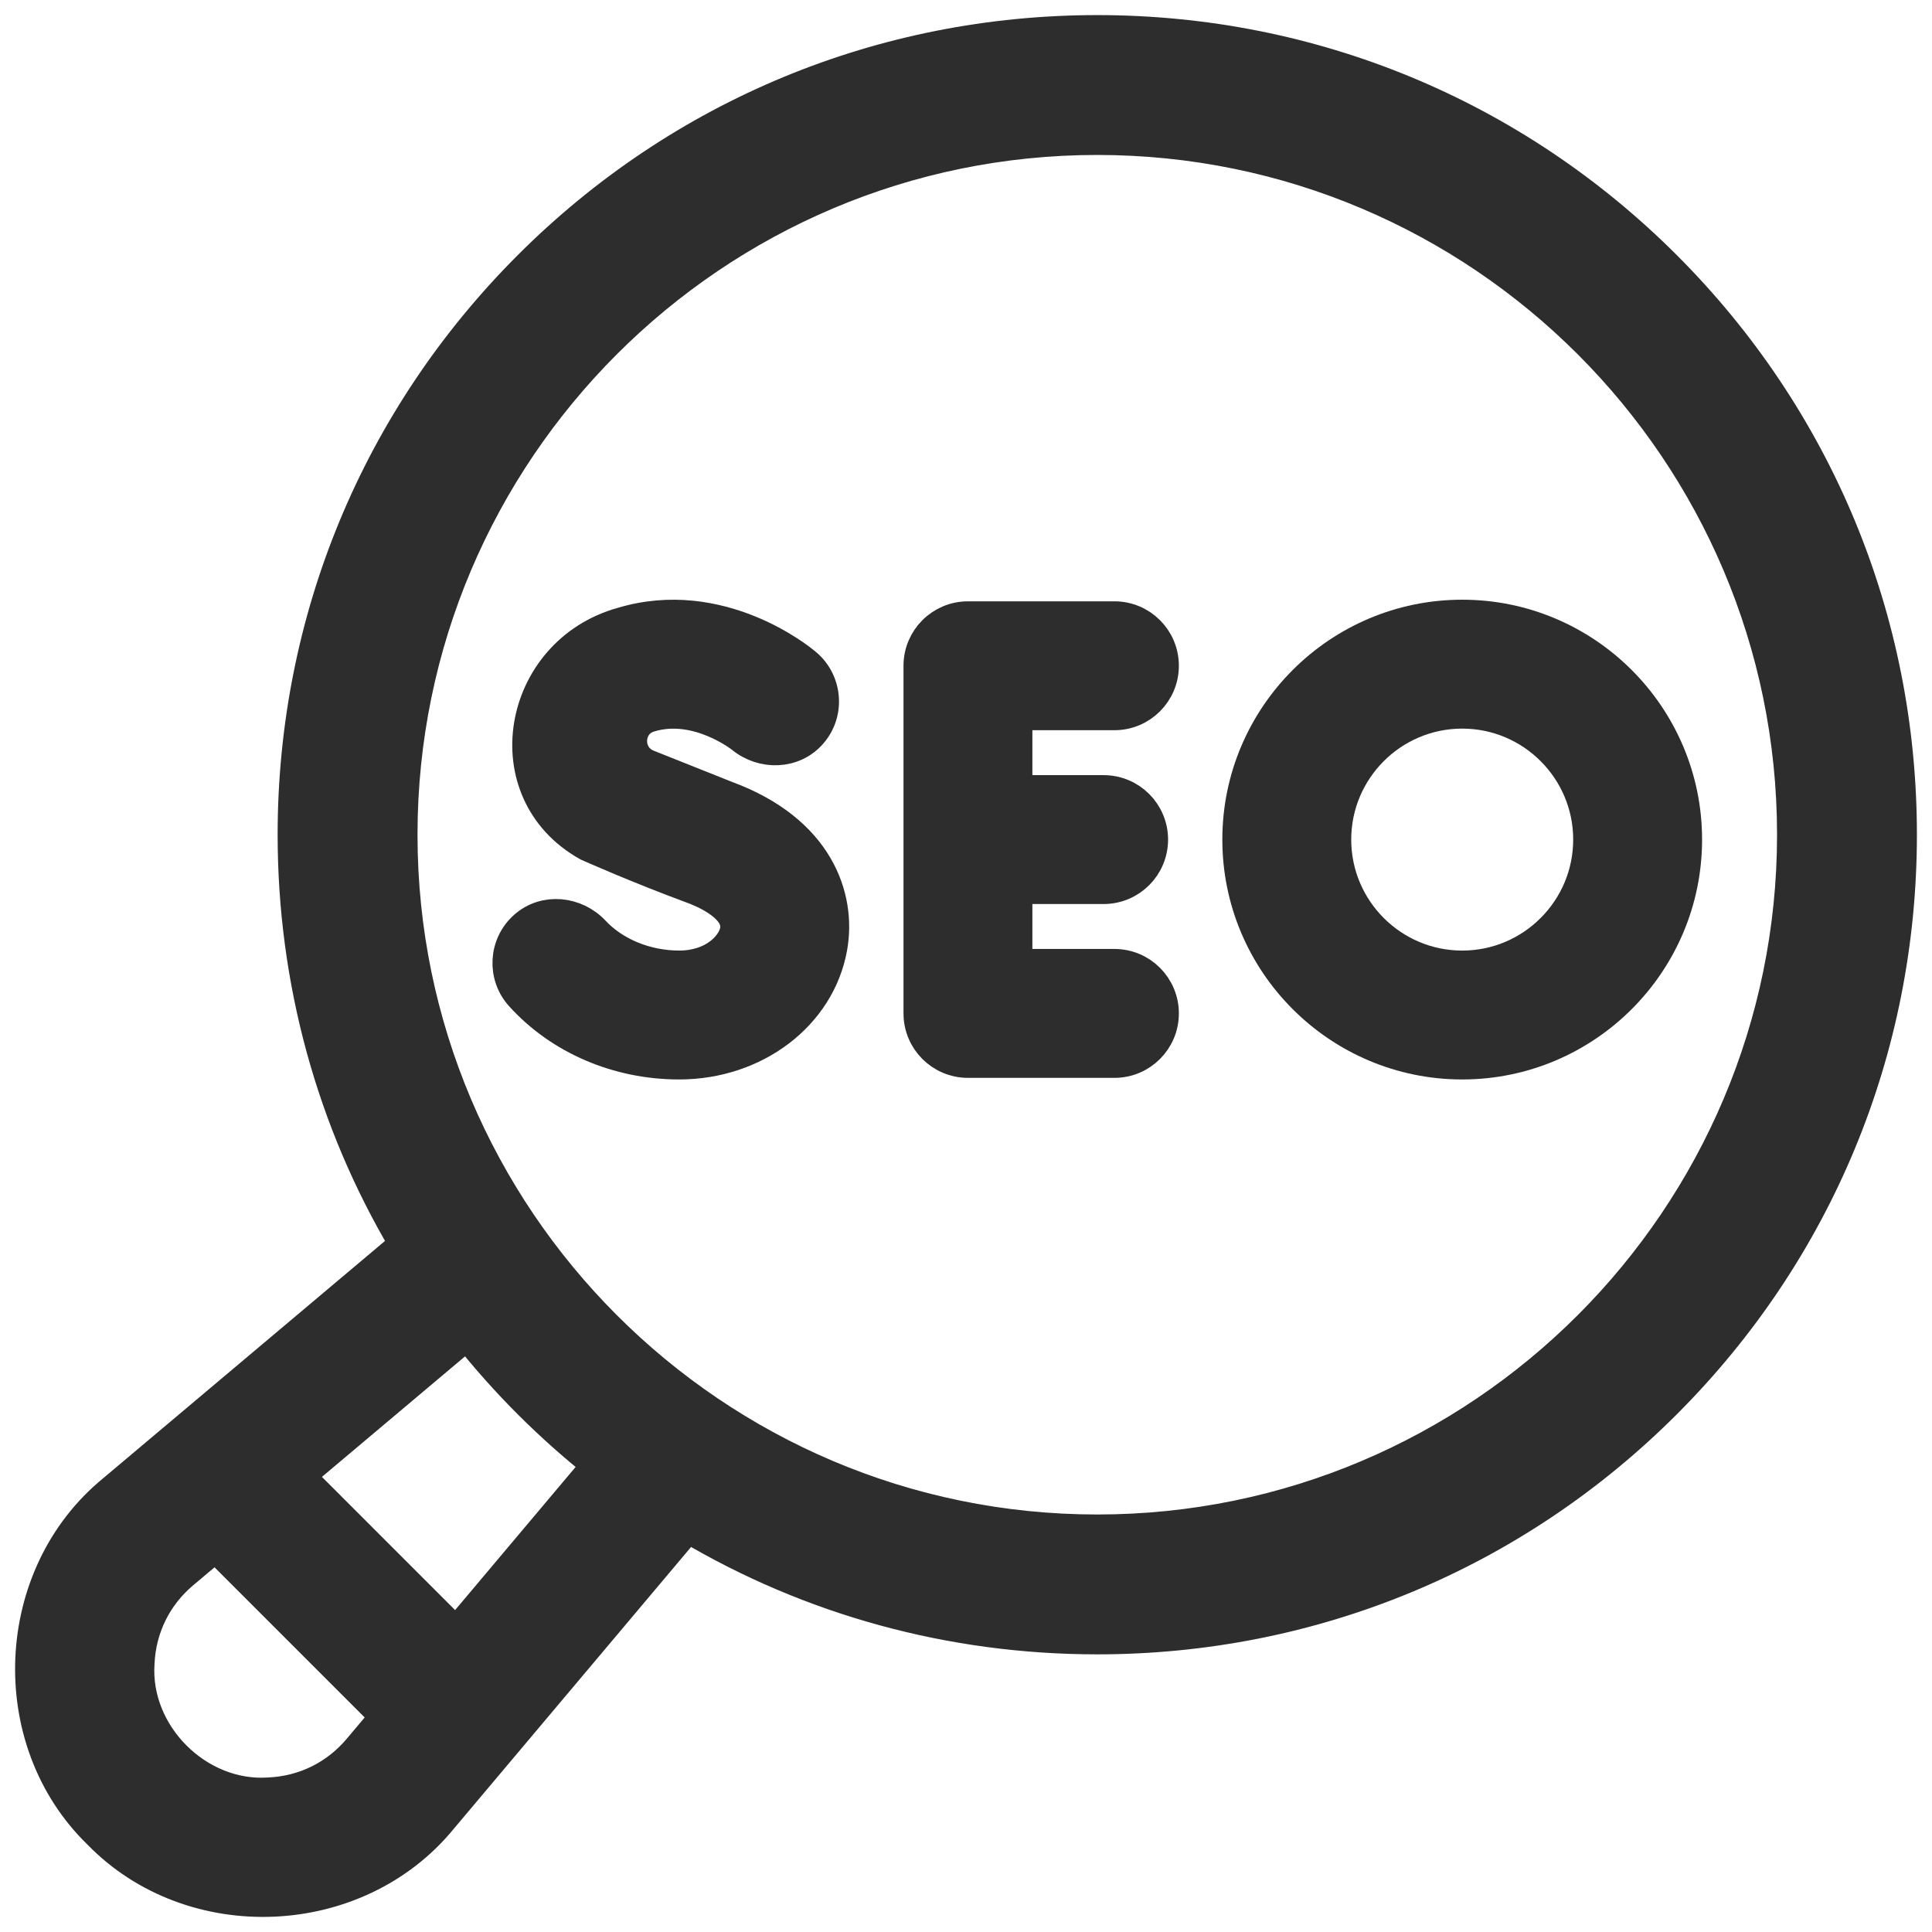 <?xml version="1.0" encoding="UTF-8"?> <svg xmlns="http://www.w3.org/2000/svg" width="128" height="128" viewBox="0 0 128 128" fill="none"><path d="M6.5 121.5C12.695 127.881 23.671 127.406 29.293 120.525L45.562 101.204C53.692 106.029 62.996 108.605 72.697 108.605C86.935 108.605 100.32 103.061 110.388 92.993C120.455 82.926 126 69.54 126 55.303C126 41.065 120.455 27.68 110.388 17.612C100.32 7.544 86.935 2 72.697 2C58.46 2 45.074 7.544 35.007 17.612C24.939 27.679 19.394 41.065 19.394 55.303C19.394 65.004 21.971 74.308 26.796 82.438L7.475 98.707C0.592 104.33 0.122 115.31 6.5 121.5ZM26.661 55.303C26.661 29.918 47.313 9.266 72.697 9.266C98.082 9.266 118.734 29.918 118.734 55.303C118.734 80.687 98.082 101.339 72.697 101.339C47.313 101.339 26.661 80.687 26.661 55.303ZM30.945 88.443C32.204 90.023 33.557 91.544 35.007 92.993C36.457 94.443 37.977 95.796 39.557 97.055L30.215 108.15L19.851 97.785L30.945 88.443ZM9.238 110.2C9.338 107.873 10.373 105.765 12.155 104.265L14.272 102.482L25.517 113.728L23.735 115.845C22.235 117.626 20.127 118.662 17.8 118.762C13.127 119.074 8.927 114.873 9.238 110.2Z" fill="#2D2D2D" stroke="#2D2D2D" stroke-width="2"></path><path d="M64.129 70.411H73.834C75.639 70.411 77.103 68.947 77.103 67.141C77.103 65.335 75.639 63.871 73.834 63.871H67.398V58.894H73.118C74.924 58.894 76.388 57.43 76.388 55.625C76.388 53.819 74.924 52.355 73.118 52.355H67.398V47.378H73.834C75.639 47.378 77.103 45.914 77.103 44.108C77.103 42.303 75.639 40.839 73.834 40.839H64.129C62.323 40.839 60.859 42.303 60.859 44.108V67.141C60.859 68.947 62.323 70.411 64.129 70.411Z" fill="#2D2D2D" stroke="#2D2D2D" stroke-width="2"></path><path d="M55.137 62.784C55.742 59.398 54.223 54.982 48.148 52.74L42.895 50.646C41.47 50.041 41.551 47.968 43.03 47.513C43.046 47.508 43.061 47.503 43.077 47.498C46.19 46.561 49.12 48.895 49.12 48.895C50.52 50.041 52.597 49.982 53.784 48.616C55.018 47.204 54.799 45.038 53.328 43.889C53.102 43.7 47.728 39.267 41.191 41.237C34.229 43.18 32.528 52.486 38.921 56.052C39.056 56.112 42.268 57.542 45.885 58.876C46.612 59.144 48.967 60.137 48.7 61.635C48.526 62.608 47.263 63.977 44.998 63.977C42.828 63.977 40.742 63.122 39.394 61.685C38.155 60.366 36.089 60.153 34.733 61.35C33.365 62.559 33.252 64.649 34.474 65.997C37.077 68.87 40.913 70.517 44.998 70.517C50.073 70.517 54.337 67.265 55.137 62.784Z" fill="#2D2D2D" stroke="#2D2D2D" stroke-width="2"></path><path d="M96.875 70.517C105.086 70.517 111.767 63.836 111.767 55.625C111.767 47.413 105.086 40.732 96.875 40.732C88.663 40.732 81.983 47.413 81.983 55.625C81.983 63.836 88.663 70.517 96.875 70.517ZM96.875 47.272C101.481 47.272 105.228 51.019 105.228 55.625C105.228 60.231 101.481 63.978 96.875 63.978C92.269 63.978 88.522 60.231 88.522 55.625C88.522 51.019 92.269 47.272 96.875 47.272Z" fill="#2D2D2D" stroke="#2D2D2D" stroke-width="2"></path></svg> 